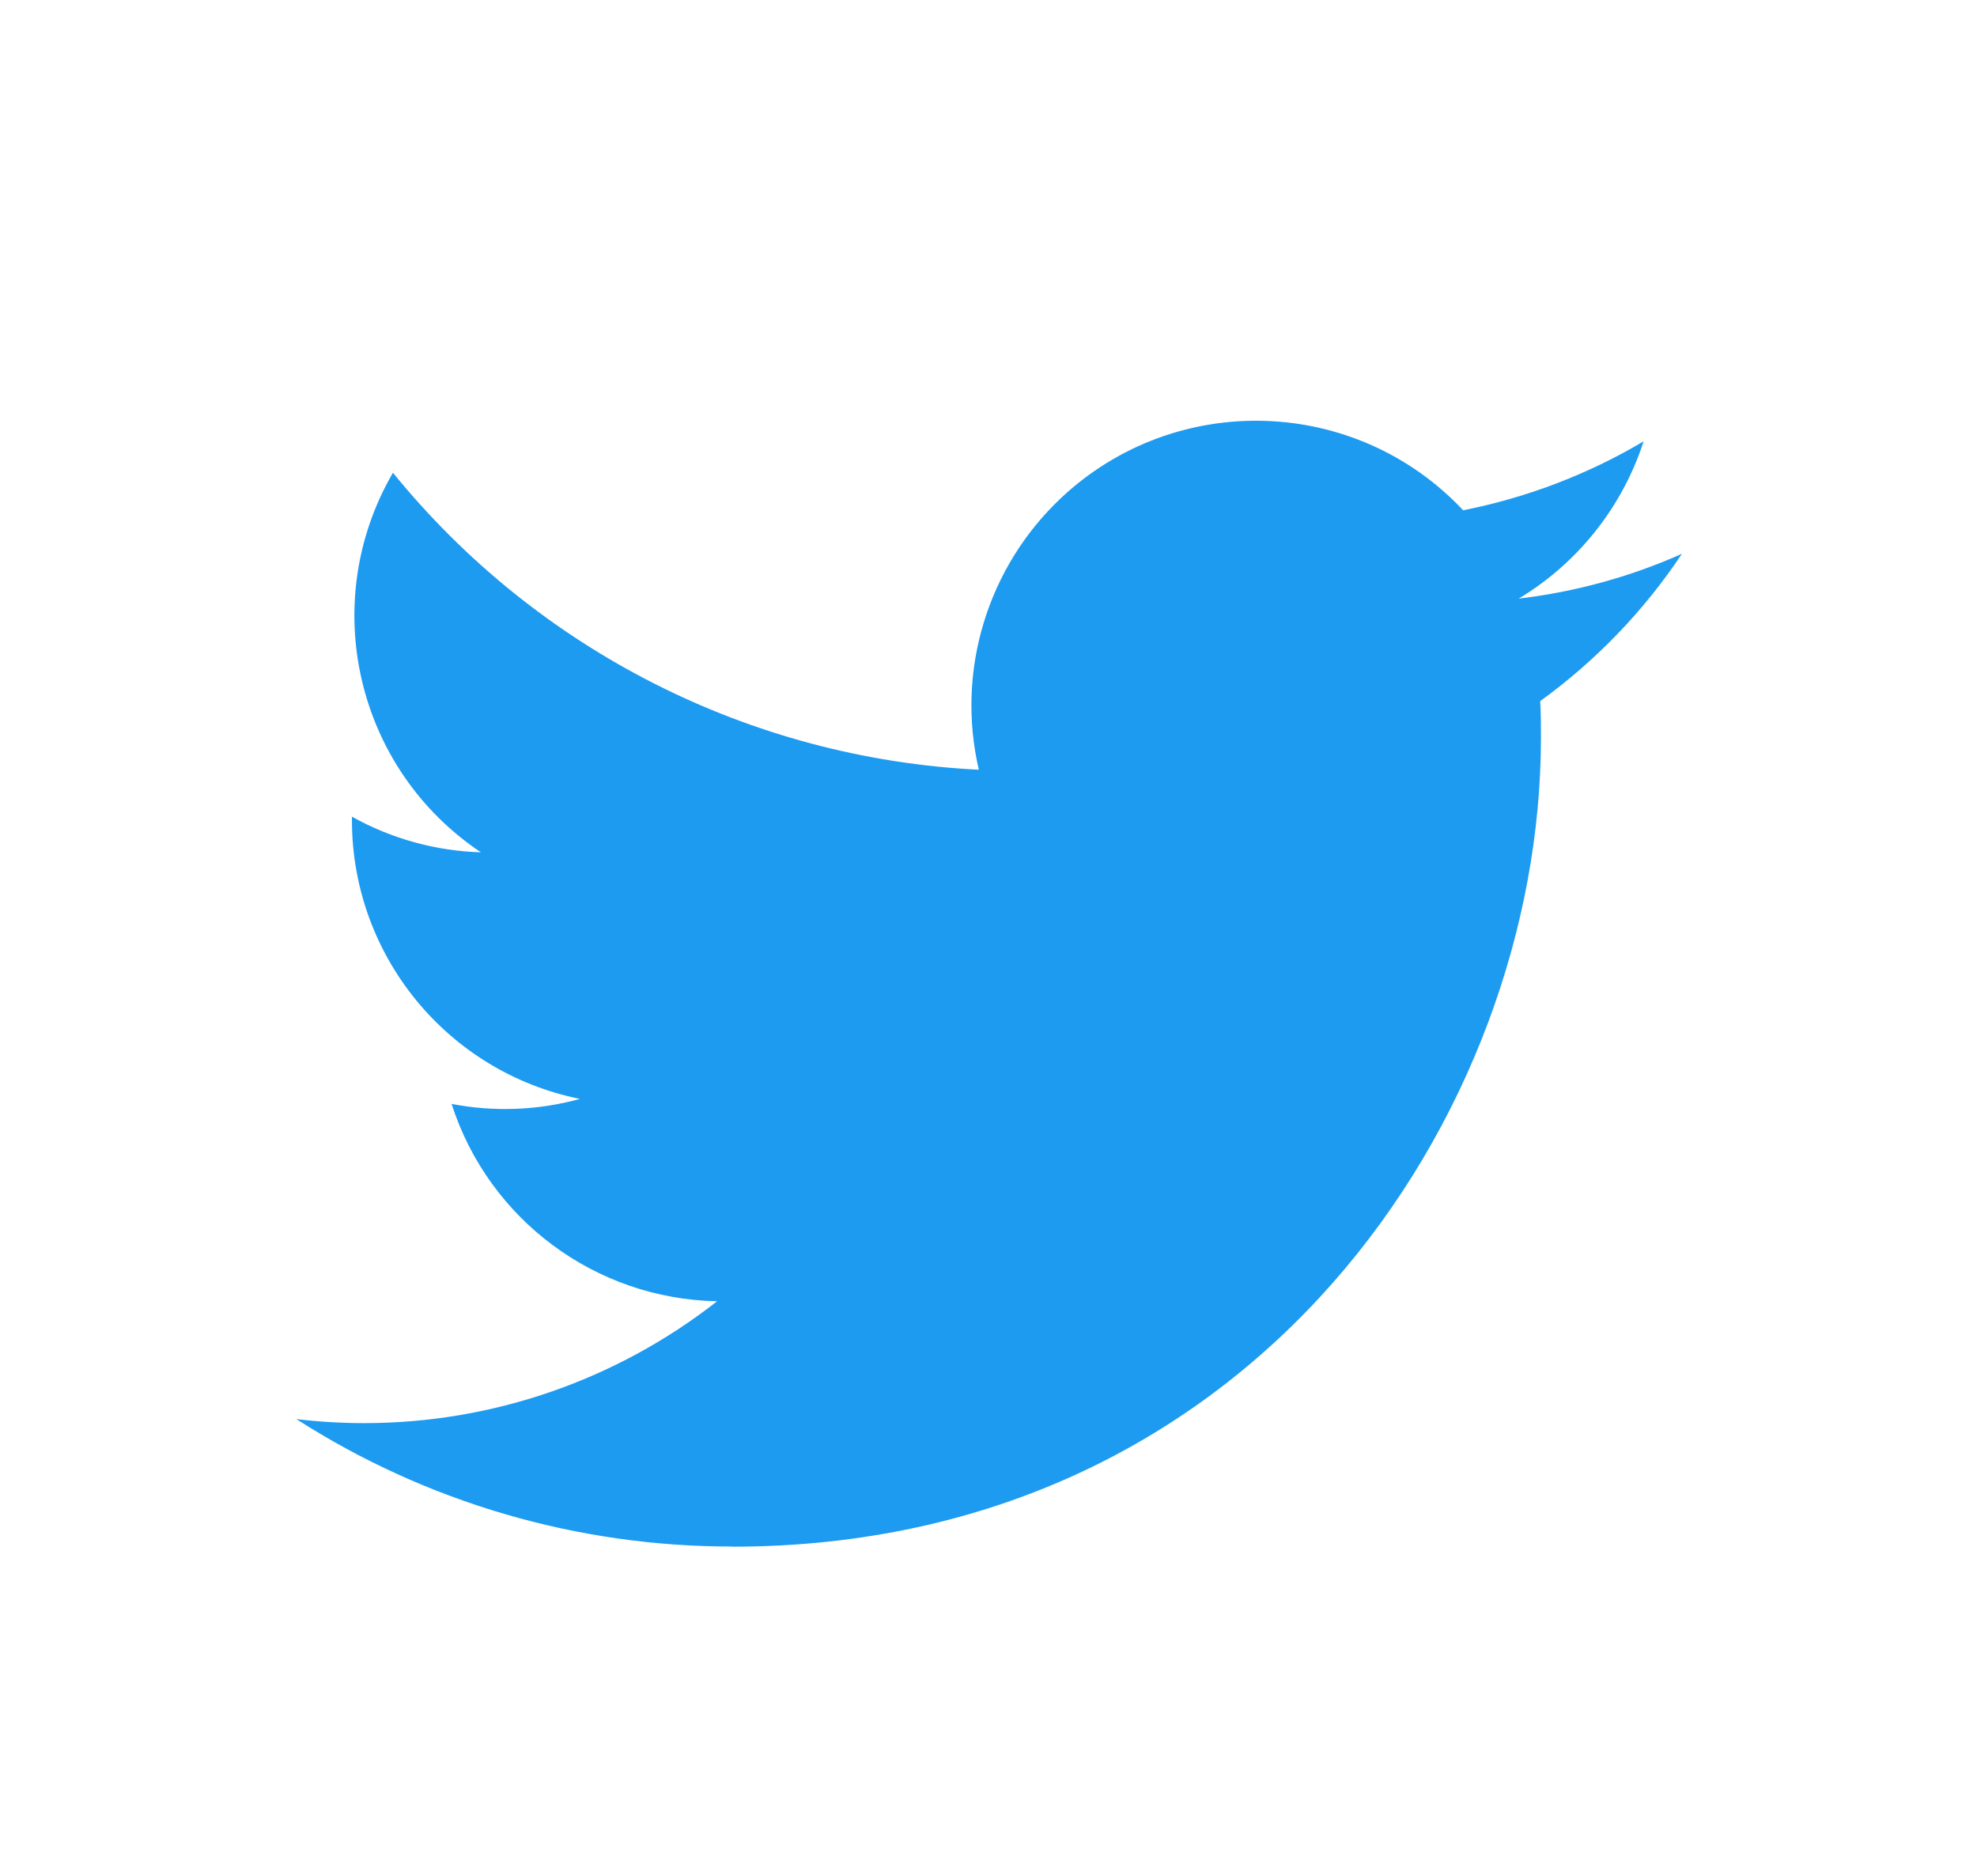 <?xml version="1.0" encoding="UTF-8" standalone="no"?>
<svg
   xmlns:dc="http://purl.org/dc/elements/1.1/"
   xmlns:cc="http://creativecommons.org/ns#"
   xmlns:rdf="http://www.w3.org/1999/02/22-rdf-syntax-ns#"
   xmlns:svg="http://www.w3.org/2000/svg"
   xmlns="http://www.w3.org/2000/svg"
   xmlns:sodipodi="http://sodipodi.sourceforge.net/DTD/sodipodi-0.dtd"
   xmlns:inkscape="http://www.inkscape.org/namespaces/inkscape"
   width="10.319mm"
   height="9.79mm"
   viewBox="0 0 10.319 9.79"
   version="1.1"
   id="svg8"
   inkscape:version="1.0.1 (3bc2e813f5, 2020-09-07)"
   sodipodi:docname="twitter.svg">
  <defs
     id="defs2">
    <style
       type="text/css"
       id="style855"><![CDATA[
    .fil0 {fill:#04D4AC;fill-rule:nonzero}
    .fil1 {fill:white;fill-rule:nonzero}
   ]]></style>
  </defs>
  <sodipodi:namedview
     id="base"
     pagecolor="#ffffff"
     bordercolor="#666666"
     borderopacity="1.0"
     inkscape:pageopacity="0.0"
     inkscape:pageshadow="2"
     inkscape:zoom="7.9195959"
     inkscape:cx="38.80856"
     inkscape:cy="19.091963"
     inkscape:document-units="mm"
     inkscape:current-layer="layer1"
     inkscape:document-rotation="0"
     showgrid="false"
     inkscape:window-width="1267"
     inkscape:window-height="967"
     inkscape:window-x="1331"
     inkscape:window-y="176"
     inkscape:window-maximized="0"
     inkscape:snap-nodes="false" />
  <g
     inkscape:label="Layer 1"
     inkscape:groupmode="layer"
     id="layer1"
     transform="translate(-123.576,-154.608)">
    <path
       fill="#1d9bf0"
       d="m 131.615,158.266 c 0.004,0.064 0.004,0.128 0.004,0.192 0,1.961 -1.493,4.222 -4.222,4.222 v -8.7e-4 c -0.806,8.7e-4 -1.596,-0.23 -2.274,-0.665 0.117,0.014 0.235,0.021 0.353,0.021 0.668,5.6e-4 1.317,-0.224 1.843,-0.636 -0.635,-0.012 -1.192,-0.426 -1.386,-1.03 0.222,0.043 0.452,0.034 0.67,-0.026 -0.692,-0.14 -1.19,-0.748 -1.19,-1.454 v -0.019 c 0.206,0.115 0.437,0.179 0.673,0.186 -0.652,-0.436 -0.853,-1.303 -0.459,-1.981 0.753,0.927 1.865,1.491 3.058,1.55 -0.12,-0.515 0.044,-1.055 0.429,-1.418 0.598,-0.562 1.538,-0.533 2.099,0.064 0.332,-0.066 0.651,-0.187 0.942,-0.36 -0.111,0.343 -0.343,0.635 -0.652,0.821 0.294,-0.035 0.581,-0.113 0.852,-0.234 -0.199,0.299 -0.45,0.559 -0.74,0.769 z"
       id="path858"
       style="stroke-width:0.029" />
  </g>
</svg>
